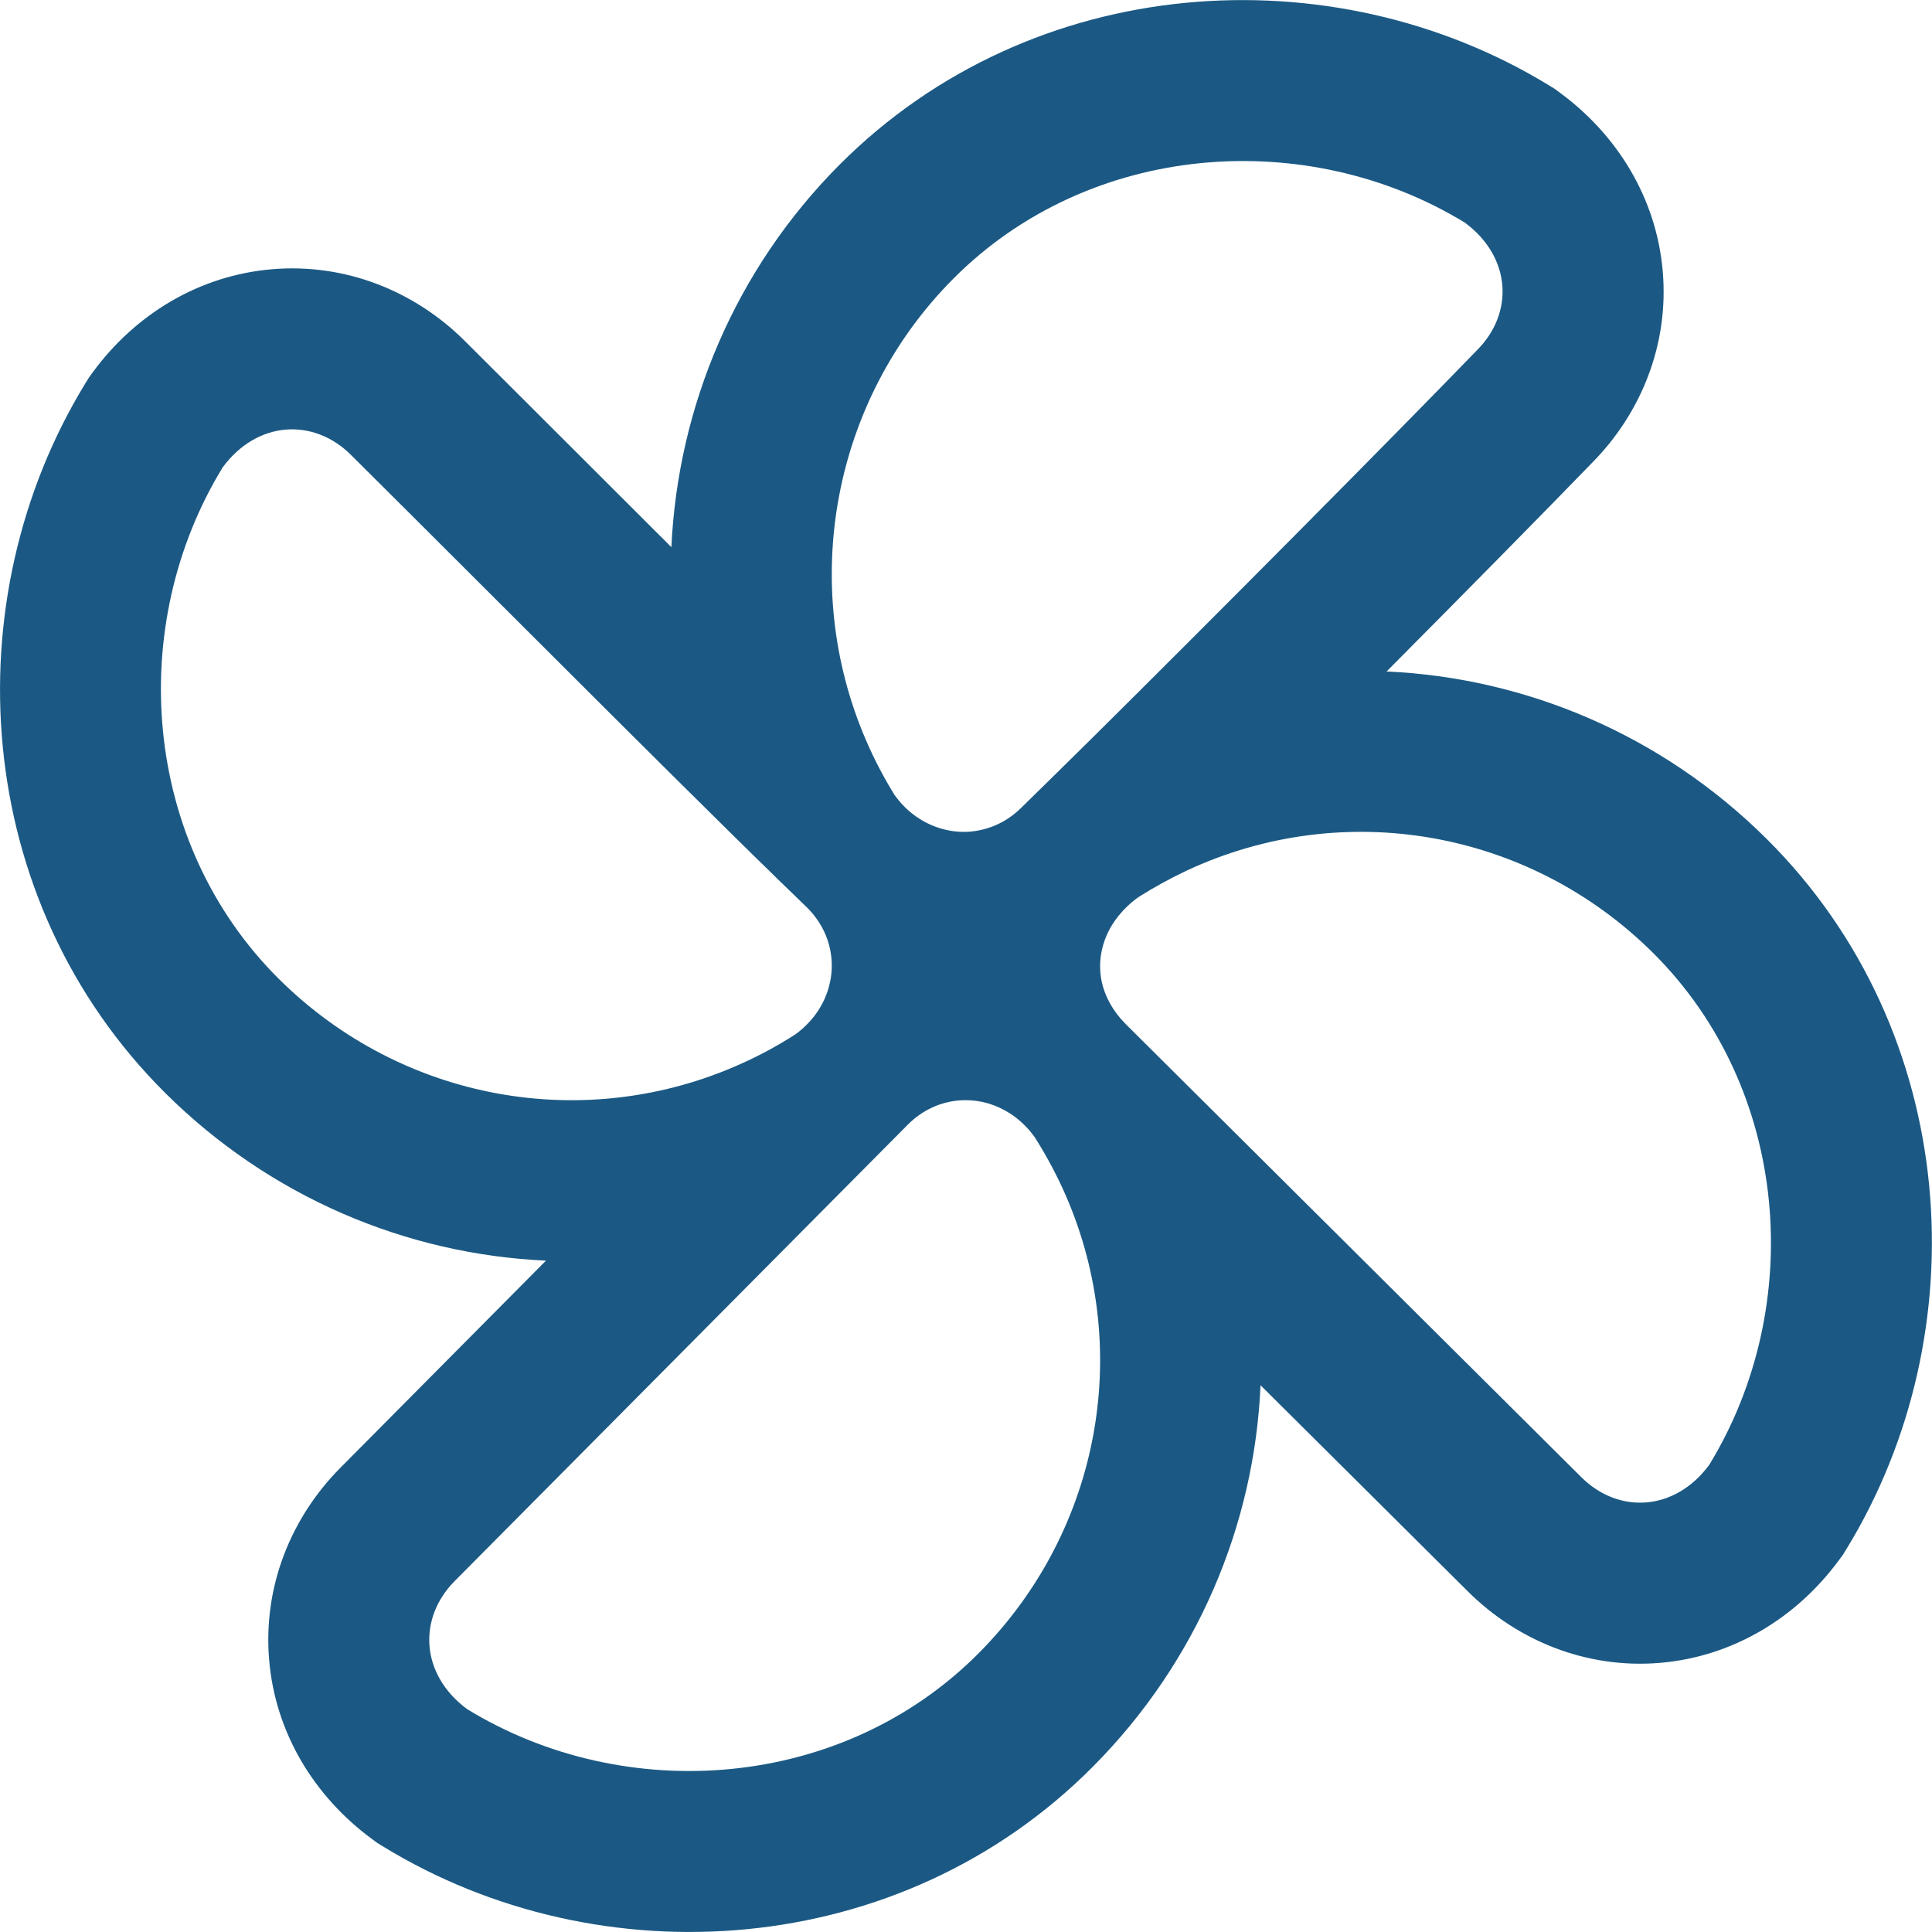 <?xml version="1.0" encoding="UTF-8"?> <svg xmlns="http://www.w3.org/2000/svg" width="20" height="20" viewBox="0 0 20 20" fill="none"><g clip-path="url(#clip0_10110_6564)"><path fill-rule="evenodd" clip-rule="evenodd" d="M0.923 3.905L0.966 3.846C1.399 3.259 2.054 2.851 2.817 2.787C3.578 2.723 4.292 3.014 4.807 3.525C5.18 3.896 5.665 4.381 6.19 4.905C6.437 5.152 6.693 5.407 6.95 5.664C7.018 4.211 7.61 2.791 8.689 1.707C10.688 -0.298 13.791 -0.486 16.031 0.881L16.093 0.919L16.151 0.962C16.738 1.394 17.148 2.047 17.213 2.812C17.277 3.569 16.988 4.278 16.482 4.79C15.959 5.33 15.166 6.134 14.354 6.951C15.798 7.016 17.207 7.609 18.288 8.684C20.299 10.683 20.487 13.79 19.116 16.033L19.078 16.095L19.035 16.153C18.602 16.74 17.949 17.149 17.184 17.214C16.423 17.278 15.709 16.985 15.195 16.474L13.049 14.34C12.986 15.788 12.393 17.201 11.317 18.285C9.317 20.3 6.209 20.489 3.966 19.115L3.904 19.077L3.846 19.034C3.259 18.6 2.85 17.946 2.786 17.182C2.722 16.422 3.013 15.708 3.525 15.193L5.652 13.05C4.206 12.985 2.796 12.392 1.714 11.318C-0.3 9.318 -0.489 6.21 0.885 3.966L0.923 3.905ZM7.676 11.01C7.864 10.926 8.048 10.826 8.226 10.713C8.272 10.681 8.314 10.645 8.351 10.607C8.482 10.477 8.564 10.317 8.596 10.15C8.614 10.056 8.615 9.959 8.6 9.865C8.573 9.696 8.492 9.532 8.356 9.396C8.261 9.305 8.157 9.204 8.044 9.094C8.021 9.072 7.998 9.049 7.975 9.026C7.852 8.907 7.721 8.778 7.583 8.642C6.821 7.891 5.851 6.922 4.994 6.066C4.474 5.547 3.997 5.07 3.632 4.708C3.244 4.323 2.662 4.355 2.306 4.837C1.303 6.474 1.465 8.722 2.888 10.135C4.164 11.401 6.062 11.739 7.676 11.01ZM9.843 11.403C9.682 11.433 9.526 11.513 9.396 11.644L4.707 16.367C4.322 16.755 4.354 17.337 4.836 17.693C6.474 18.696 8.721 18.535 10.134 17.111C11.405 15.83 11.741 13.921 11 12.302C10.917 12.122 10.821 11.945 10.712 11.773C10.681 11.73 10.648 11.69 10.612 11.654C10.484 11.524 10.328 11.44 10.164 11.406C10.058 11.385 9.949 11.383 9.843 11.403ZM11.404 10.158C11.437 10.314 11.519 10.467 11.656 10.604L16.37 15.292C16.757 15.677 17.339 15.645 17.694 15.164C18.695 13.526 18.533 11.278 17.113 9.865C15.828 8.588 13.91 8.256 12.29 9.01C12.118 9.091 11.949 9.183 11.785 9.287C11.73 9.326 11.681 9.369 11.637 9.415C11.631 9.42 11.626 9.426 11.621 9.432C11.513 9.549 11.44 9.685 11.408 9.829C11.383 9.936 11.382 10.047 11.404 10.158ZM10.576 8.358C10.672 8.264 10.781 8.157 10.899 8.041C10.918 8.023 10.936 8.004 10.955 7.986C11.065 7.878 11.183 7.761 11.307 7.639C12.527 6.43 14.354 4.592 15.291 3.624C15.676 3.238 15.644 2.658 15.163 2.304C13.527 1.306 11.281 1.467 9.87 2.884C8.61 4.148 8.27 6.055 8.965 7.663C9.048 7.856 9.147 8.046 9.26 8.229C9.292 8.273 9.326 8.314 9.363 8.351C9.368 8.356 9.373 8.361 9.378 8.366C9.515 8.496 9.681 8.576 9.853 8.602C9.957 8.618 10.063 8.614 10.166 8.589C10.314 8.555 10.456 8.478 10.576 8.358Z" fill="#1B5984"></path></g><defs><clipPath id="clip0_10110_6564"><rect width="20" height="20" fill="white"></rect></clipPath></defs></svg> 